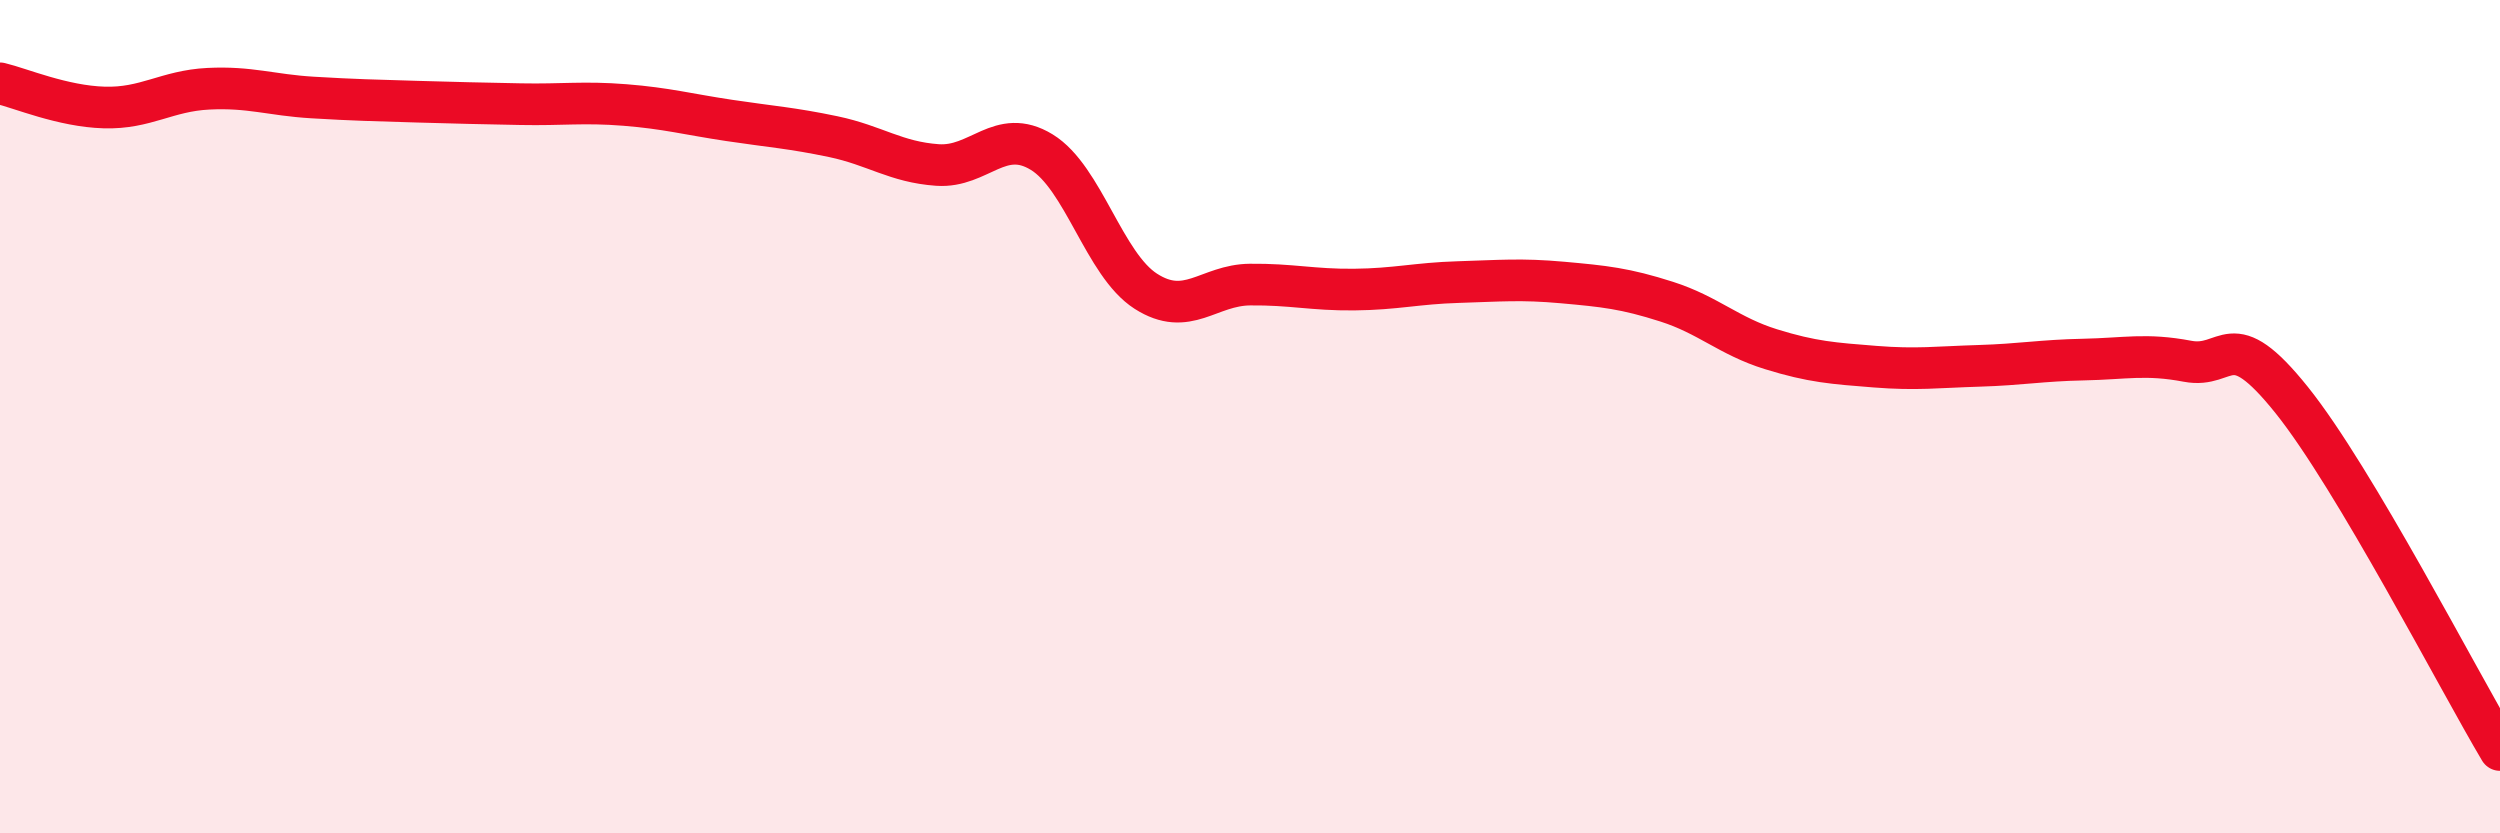 
    <svg width="60" height="20" viewBox="0 0 60 20" xmlns="http://www.w3.org/2000/svg">
      <path
        d="M 0,2 C 0.5,2.12 1.5,2.55 2.5,2.58 C 3.5,2.61 4,2.18 5,2.13 C 6,2.08 6.5,2.28 7.5,2.34 C 8.5,2.4 9,2.41 10,2.44 C 11,2.47 11.5,2.48 12.5,2.5 C 13.5,2.52 14,2.44 15,2.52 C 16,2.6 16.5,2.74 17.5,2.89 C 18.5,3.04 19,3.07 20,3.28 C 21,3.49 21.5,3.89 22.5,3.96 C 23.5,4.03 24,3.04 25,3.65 C 26,4.26 26.5,6.35 27.5,6.99 C 28.5,7.63 29,6.84 30,6.83 C 31,6.82 31.5,6.96 32.5,6.95 C 33.5,6.94 34,6.8 35,6.77 C 36,6.74 36.5,6.69 37.5,6.78 C 38.5,6.87 39,6.92 40,7.24 C 41,7.56 41.5,8.07 42.5,8.38 C 43.5,8.69 44,8.72 45,8.8 C 46,8.88 46.5,8.81 47.5,8.78 C 48.5,8.75 49,8.65 50,8.63 C 51,8.61 51.5,8.48 52.5,8.67 C 53.5,8.86 53.5,7.73 55,9.6 C 56.5,11.47 59,16.32 60,18L60 20L0 20Z"
        fill="#EB0A25"
        opacity="0.1"
        stroke-linecap="round"
        stroke-linejoin="round"
      />
      <path
        d="M 0,2 C 0.5,2.12 1.5,2.55 2.5,2.58 C 3.5,2.61 4,2.18 5,2.13 C 6,2.08 6.5,2.28 7.5,2.34 C 8.5,2.4 9,2.41 10,2.44 C 11,2.47 11.5,2.48 12.5,2.5 C 13.5,2.52 14,2.44 15,2.52 C 16,2.6 16.5,2.74 17.5,2.89 C 18.5,3.04 19,3.07 20,3.28 C 21,3.49 21.5,3.89 22.5,3.96 C 23.5,4.03 24,3.04 25,3.65 C 26,4.26 26.5,6.35 27.5,6.99 C 28.5,7.63 29,6.84 30,6.83 C 31,6.82 31.5,6.96 32.5,6.95 C 33.5,6.94 34,6.8 35,6.77 C 36,6.74 36.5,6.69 37.5,6.78 C 38.5,6.87 39,6.92 40,7.24 C 41,7.56 41.5,8.07 42.5,8.38 C 43.5,8.69 44,8.72 45,8.8 C 46,8.88 46.5,8.81 47.5,8.78 C 48.5,8.75 49,8.65 50,8.63 C 51,8.61 51.5,8.48 52.5,8.67 C 53.5,8.86 53.5,7.73 55,9.6 C 56.5,11.47 59,16.32 60,18"
        stroke="#EB0A25"
        stroke-width="1"
        fill="none"
        stroke-linecap="round"
        stroke-linejoin="round"
      />
    </svg>
  